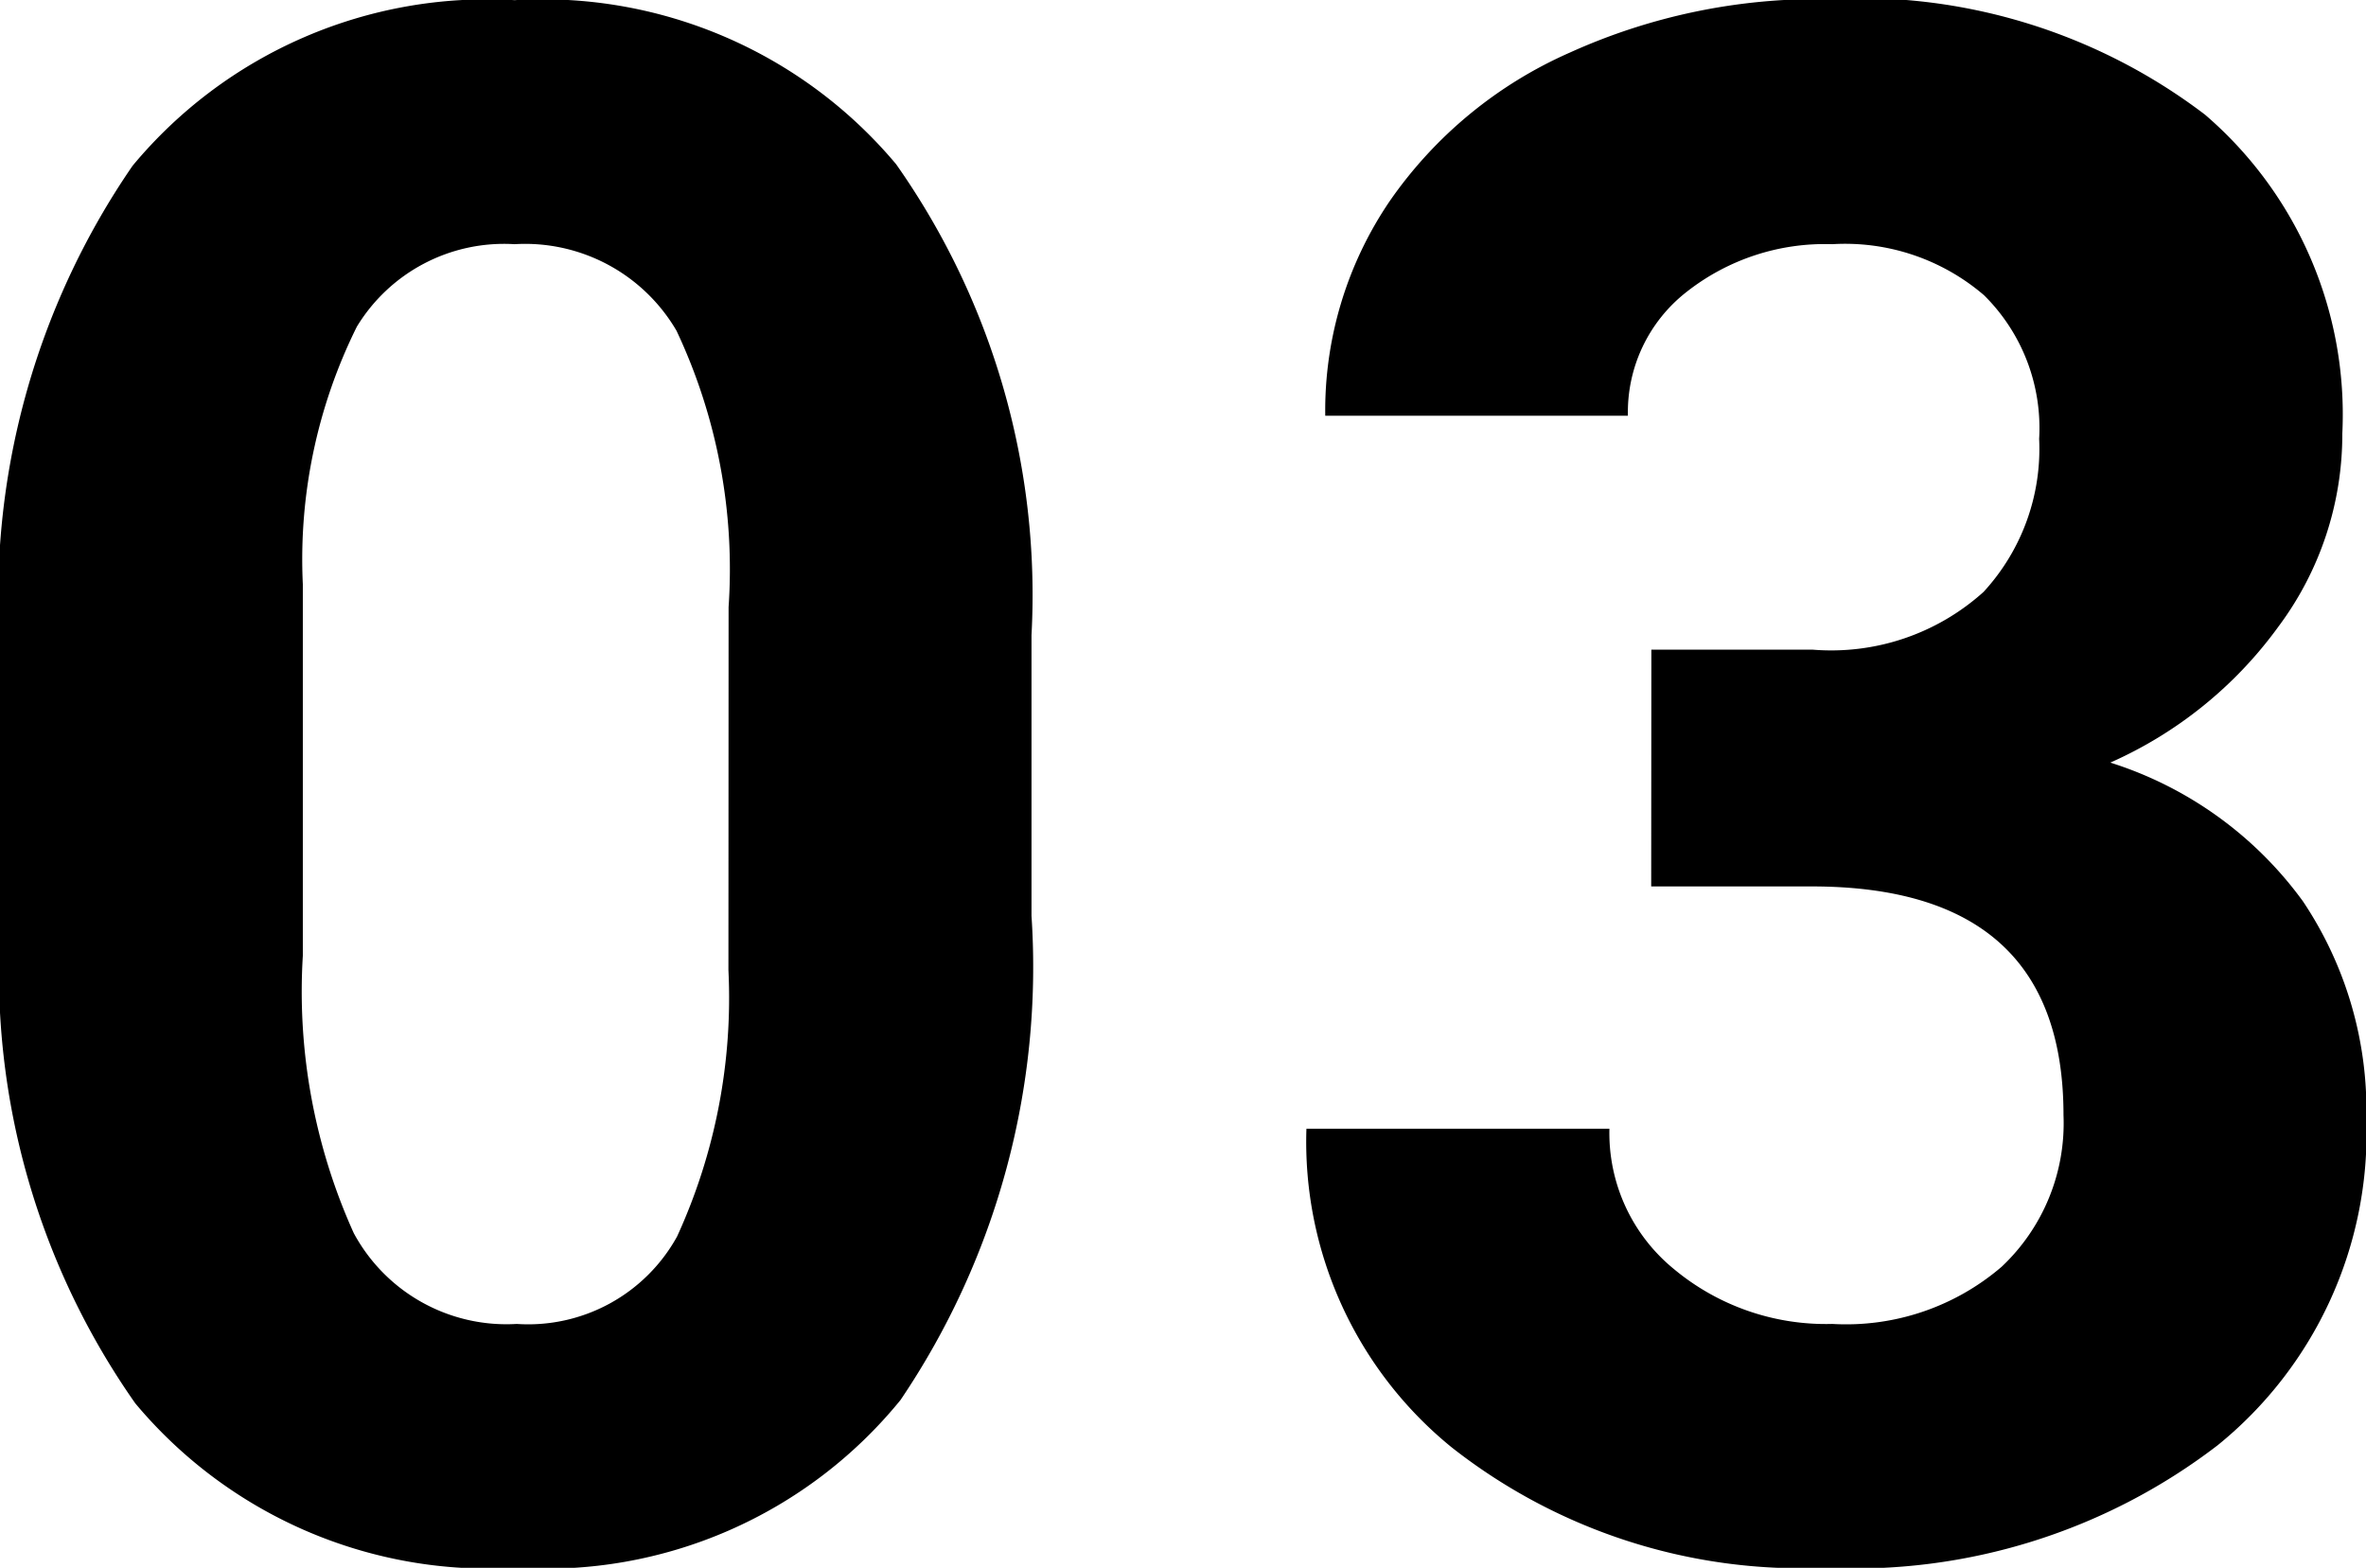 <svg xmlns="http://www.w3.org/2000/svg" width="28.658" height="18.992" viewBox="0 0 28.658 18.992"><path d="M13.7-7.643a9.364,9.364,0,0,1-1.587,5.865A5.539,5.539,0,0,1,7.465.254,5.578,5.578,0,0,1,2.844-1.739,9.09,9.09,0,0,1,1.206-7.452v-3.4a9.241,9.241,0,0,1,1.606-5.878,5.581,5.581,0,0,1,4.627-2.006,5.586,5.586,0,0,1,4.621,1.987A9.062,9.062,0,0,1,13.7-11.045Zm-3.669-3.741A6.769,6.769,0,0,0,9.4-14.732,2.124,2.124,0,0,0,7.439-15.78a2.086,2.086,0,0,0-1.911,1,6.334,6.334,0,0,0-.654,3.12v4.5A7.105,7.105,0,0,0,5.491-3.8,2.1,2.1,0,0,0,7.465-2.7,2.06,2.06,0,0,0,9.407-3.759a6.935,6.935,0,0,0,.622-3.228Zm11.177.516h1.955a2.755,2.755,0,0,0,2.069-.7,2.559,2.559,0,0,0,.673-1.854,2.262,2.262,0,0,0-.667-1.739A2.583,2.583,0,0,0,23.4-15.78a2.707,2.707,0,0,0-1.765.578,1.847,1.847,0,0,0-.711,1.5H17.258a4.512,4.512,0,0,1,.781-2.6,5.2,5.2,0,0,1,2.184-1.8,7.288,7.288,0,0,1,3.091-.647,6.911,6.911,0,0,1,4.6,1.4,4.786,4.786,0,0,1,1.663,3.866,3.889,3.889,0,0,1-.774,2.336A5.031,5.031,0,0,1,26.767-9.5,4.593,4.593,0,0,1,29.1-7.82a4.546,4.546,0,0,1,.768,2.641,4.866,4.866,0,0,1-1.8,3.948A7.223,7.223,0,0,1,23.314.254a6.849,6.849,0,0,1-4.526-1.46,4.768,4.768,0,0,1-1.758-3.859H20.7a2.126,2.126,0,0,0,.781,1.7A2.877,2.877,0,0,0,23.4-2.7a2.891,2.891,0,0,0,2.05-.692A2.388,2.388,0,0,0,26.2-5.23Q26.2-8,23.149-8H21.206Z" transform="translate(-1.206 18.738)"/></svg>